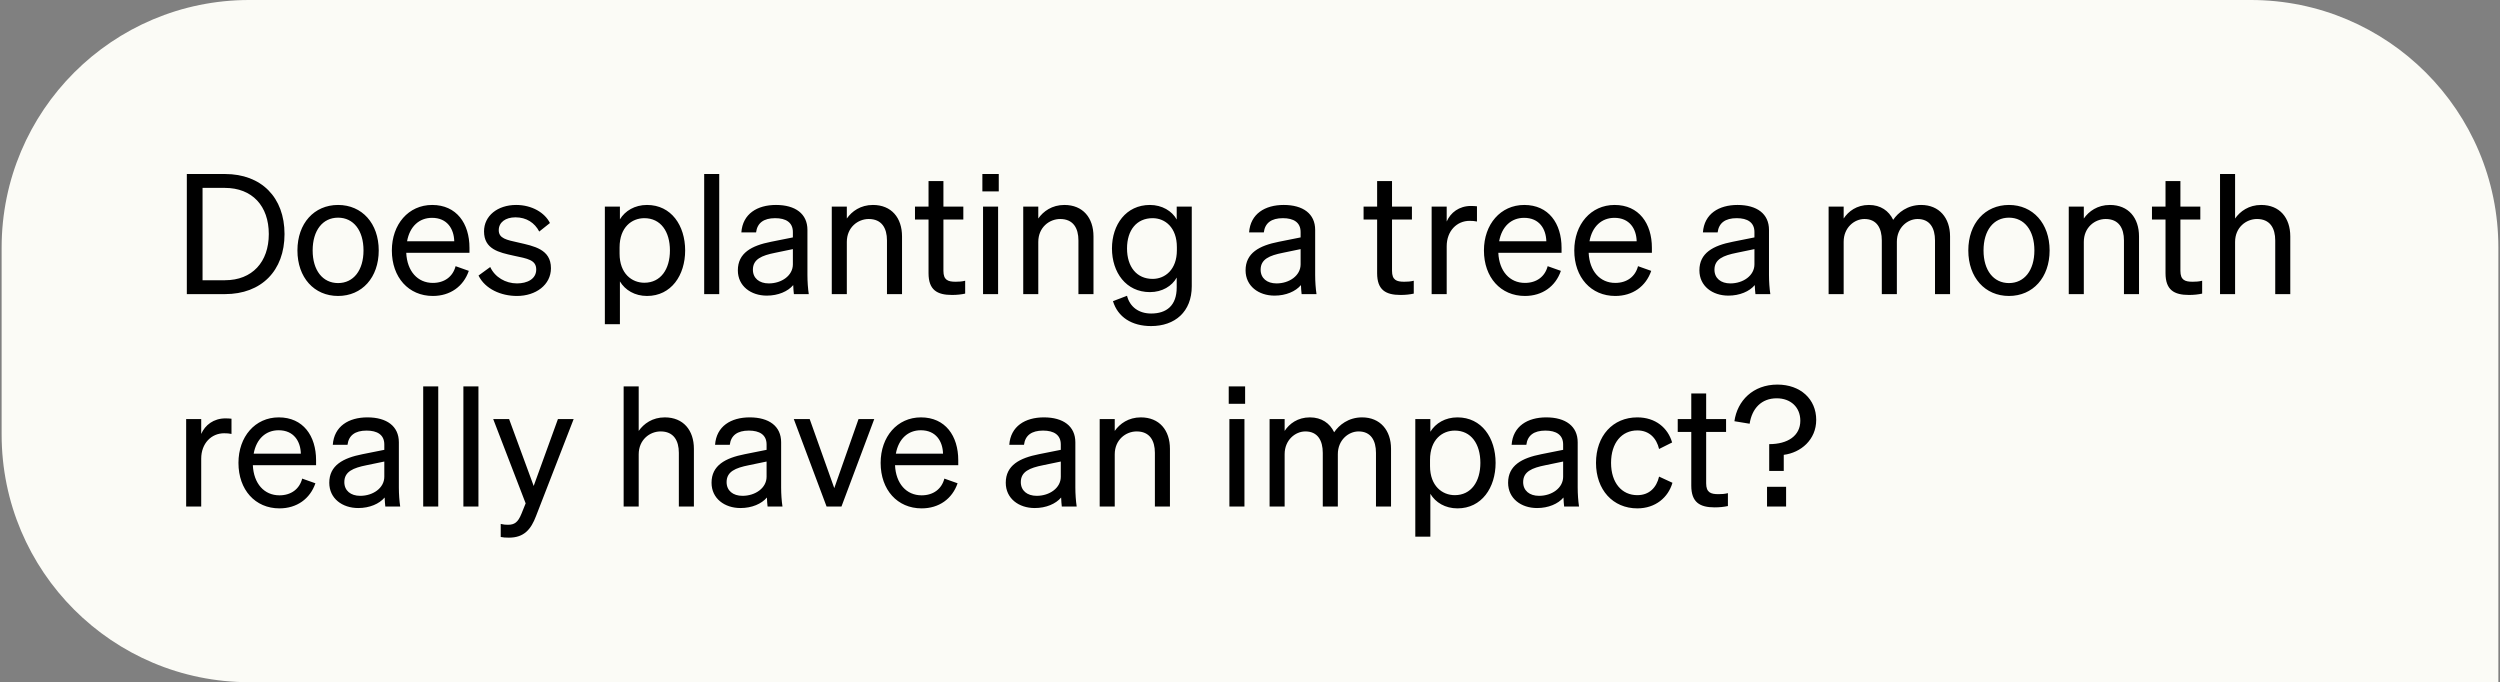 <svg width="612" height="167" viewBox="0 0 612 167" fill="none" xmlns="http://www.w3.org/2000/svg">
<rect x="0" y="0" width="612" height="167" fill="#808080" stroke="none"/>
<path d="M0.4 60.623C0.4 27.142 27.542 0 61.024 0H550.976C584.457 0 611.599 27.142 611.599 60.623V167H61.019C27.54 167 0.4 139.86 0.4 106.381V60.623Z" fill="#FBFBF6"/>
<path d="M45.735 72V42.597H55.072C63.999 42.597 69.651 48.33 69.651 57.299C69.651 66.267 63.999 72 55.072 72H45.735ZM49.584 68.601H55.072C61.747 68.601 65.801 64.137 65.801 57.299C65.801 50.419 61.747 45.996 55.031 45.996H49.584V68.601ZM92.713 61.312C92.713 67.946 88.618 72.451 82.762 72.451C76.906 72.451 72.811 67.946 72.811 61.312C72.811 54.678 76.906 50.173 82.762 50.173C88.618 50.173 92.713 54.678 92.713 61.312ZM76.537 61.312C76.537 66.185 78.995 69.297 82.762 69.297C86.529 69.297 88.987 66.185 88.987 61.312C88.987 56.398 86.529 53.285 82.762 53.285C78.995 53.285 76.537 56.398 76.537 61.312ZM105.959 72.451C100.021 72.451 95.926 67.905 95.926 61.312C95.926 54.923 99.98 50.173 105.795 50.173C111.774 50.173 114.927 54.719 114.927 60.657V61.885H99.448C99.652 66.39 102.232 69.256 105.959 69.256C108.825 69.256 110.873 67.7 111.528 65.161L114.763 66.308C113.453 70.116 110.218 72.451 105.959 72.451ZM105.754 53.326C102.642 53.326 100.308 55.415 99.652 59.059H111.201C111.119 56.029 109.481 53.326 105.754 53.326ZM117.14 67.454L120.007 65.366C121.153 67.864 123.774 69.379 126.559 69.379C129.057 69.379 131.268 68.314 131.268 65.98C131.268 63.646 129.221 63.318 125.699 62.581C122.177 61.803 118.491 61.025 118.491 56.643C118.491 52.835 121.809 50.173 126.354 50.173C130.203 50.173 133.357 52.057 134.626 54.596L132.005 56.684C130.9 54.555 128.893 53.203 126.19 53.203C123.733 53.203 122.095 54.432 122.095 56.357C122.095 58.363 123.979 58.732 126.968 59.387C130.654 60.247 134.872 60.984 134.872 65.653C134.872 69.748 131.145 72.451 126.559 72.451C122.668 72.451 118.778 70.772 117.14 67.454ZM158.389 72.451C155.399 72.451 153.024 71.017 151.755 68.888V79.371H148.069V50.583H151.755V53.695C153.024 51.606 155.399 50.173 158.389 50.173C164.327 50.173 167.726 55.21 167.726 61.312C167.726 67.373 164.327 72.451 158.389 72.451ZM151.673 60.575V62.09C151.673 67.004 154.703 69.215 157.733 69.215C161.747 69.215 163.999 65.898 163.999 61.312C163.999 56.684 161.747 53.408 157.733 53.408C154.703 53.408 151.673 55.579 151.673 60.575ZM176.069 42.597V72H172.384V42.597H176.069ZM197.66 67.332C197.66 68.929 197.783 70.649 197.988 72H194.343C194.261 71.386 194.22 70.649 194.179 69.789C192.869 71.345 190.494 72.369 187.709 72.369C183.819 72.369 180.625 70.034 180.625 66.185C180.625 61.926 183.982 60.124 188.774 59.182L194.097 58.118V56.807C194.097 54.432 192.377 53.408 189.757 53.408C186.931 53.408 185.375 54.596 185.088 56.889H181.484C181.812 52.343 185.375 50.173 189.961 50.173C194.712 50.173 197.66 52.343 197.66 56.275V67.332ZM194.097 64.711V60.984L189.757 61.885C186.481 62.54 184.31 63.441 184.31 66.021C184.31 68.11 185.866 69.379 188.2 69.379C191.354 69.379 194.097 67.454 194.097 64.711ZM203.617 72V50.583H207.303V53.49C208.531 51.729 210.661 50.173 213.691 50.173C218.236 50.173 220.816 53.326 220.816 57.872V72H217.131V58.855C217.131 55.865 215.861 53.613 212.667 53.613C210.005 53.613 207.303 55.66 207.303 59.223V72H203.617ZM227.305 66.881V53.736H223.988V50.583H227.305V44.317H230.95V50.583H235.823V53.736H230.95V66.308C230.95 68.56 232.056 68.97 233.939 68.97C234.799 68.97 235.414 68.929 236.274 68.724V71.877C235.332 72.082 234.267 72.205 233.038 72.205C229.394 72.205 227.305 70.976 227.305 66.881ZM240.485 46.856V42.597H244.498V46.856H240.485ZM244.334 50.583V72H240.649V50.583H244.334ZM250.487 72V50.583H254.172V53.49C255.401 51.729 257.53 50.173 260.561 50.173C265.106 50.173 267.686 53.326 267.686 57.872V72H264.001V58.855C264.001 55.865 262.731 53.613 259.537 53.613C256.875 53.613 254.172 55.66 254.172 59.223V72H250.487ZM291.743 70.075C291.743 76.341 287.607 79.822 281.792 79.822C277.083 79.822 273.643 77.651 272.455 73.72L275.895 72.409C276.591 75.153 278.803 76.75 281.792 76.75C285.559 76.75 288.057 74.826 288.057 70.362V67.946C286.911 70.034 284.495 71.509 281.505 71.509C275.649 71.509 272.209 66.676 272.209 60.82C272.209 55.005 275.649 50.173 281.505 50.173C284.454 50.173 286.911 51.647 288.057 53.736V50.583H291.743V70.075ZM288.098 60.493C288.098 55.702 285.232 53.408 282.161 53.408C278.27 53.408 275.895 56.316 275.895 60.82C275.895 65.325 278.27 68.273 282.161 68.273C285.232 68.273 288.098 65.98 288.098 61.271V60.493ZM321.953 67.332C321.953 68.929 322.076 70.649 322.281 72H318.636C318.554 71.386 318.513 70.649 318.472 69.789C317.162 71.345 314.787 72.369 312.002 72.369C308.112 72.369 304.917 70.034 304.917 66.185C304.917 61.926 308.275 60.124 313.067 59.182L318.39 58.118V56.807C318.39 54.432 316.67 53.408 314.05 53.408C311.224 53.408 309.668 54.596 309.381 56.889H305.777C306.105 52.343 309.668 50.173 314.254 50.173C319.005 50.173 321.953 52.343 321.953 56.275V67.332ZM318.39 64.711V60.984L314.05 61.885C310.773 62.54 308.603 63.441 308.603 66.021C308.603 68.11 310.159 69.379 312.493 69.379C315.647 69.379 318.39 67.454 318.39 64.711ZM337.121 66.881V53.736H333.804V50.583H337.121V44.317H340.766V50.583H345.639V53.736H340.766V66.308C340.766 68.56 341.872 68.97 343.755 68.97C344.615 68.97 345.23 68.929 346.09 68.724V71.877C345.148 72.082 344.083 72.205 342.855 72.205C339.21 72.205 337.121 70.976 337.121 66.881ZM361.563 50.501V54.227C360.948 54.104 360.457 54.063 359.761 54.063C356.649 54.063 354.151 56.52 354.151 60.288V72H350.465V50.583H354.151V54.227C355.092 52.057 357.181 50.419 360.089 50.419C360.662 50.419 361.194 50.46 361.563 50.501ZM373.301 72.451C367.363 72.451 363.268 67.905 363.268 61.312C363.268 54.923 367.322 50.173 373.137 50.173C379.116 50.173 382.269 54.719 382.269 60.657V61.885H366.789C366.994 66.39 369.574 69.256 373.301 69.256C376.167 69.256 378.215 67.7 378.87 65.161L382.105 66.308C380.795 70.116 377.56 72.451 373.301 72.451ZM373.096 53.326C369.984 53.326 367.649 55.415 366.994 59.059H378.542C378.461 56.029 376.822 53.326 373.096 53.326ZM395.416 72.451C389.478 72.451 385.383 67.905 385.383 61.312C385.383 54.923 389.437 50.173 395.252 50.173C401.231 50.173 404.384 54.719 404.384 60.657V61.885H388.905C389.109 66.39 391.689 69.256 395.416 69.256C398.282 69.256 400.33 67.7 400.985 65.161L404.22 66.308C402.91 70.116 399.675 72.451 395.416 72.451ZM395.211 53.326C392.099 53.326 389.765 55.415 389.109 59.059H400.658C400.576 56.029 398.938 53.326 395.211 53.326ZM433.049 67.332C433.049 68.929 433.172 70.649 433.377 72H429.732C429.65 71.386 429.609 70.649 429.568 69.789C428.258 71.345 425.883 72.369 423.098 72.369C419.207 72.369 416.013 70.034 416.013 66.185C416.013 61.926 419.371 60.124 424.163 59.182L429.486 58.118V56.807C429.486 54.432 427.766 53.408 425.145 53.408C422.32 53.408 420.764 54.596 420.477 56.889H416.873C417.201 52.343 420.764 50.173 425.35 50.173C430.1 50.173 433.049 52.343 433.049 56.275V67.332ZM429.486 64.711V60.984L425.145 61.885C421.869 62.54 419.699 63.441 419.699 66.021C419.699 68.11 421.255 69.379 423.589 69.379C426.742 69.379 429.486 67.454 429.486 64.711ZM451.329 59.182V72H447.644V50.583H451.329V53.49C452.476 51.729 454.524 50.173 457.513 50.173C460.38 50.173 462.386 51.606 463.451 53.818C464.639 52.057 466.932 50.173 470.29 50.173C474.713 50.173 477.374 53.326 477.374 57.872V72H473.689V58.855C473.689 55.865 472.46 53.613 469.43 53.613C466.973 53.613 464.352 55.702 464.352 59.182V72H460.666V58.855C460.666 55.865 459.438 53.613 456.407 53.613C453.95 53.613 451.329 55.702 451.329 59.182ZM501.744 61.312C501.744 67.946 497.649 72.451 491.793 72.451C485.937 72.451 481.842 67.946 481.842 61.312C481.842 54.678 485.937 50.173 491.793 50.173C497.649 50.173 501.744 54.678 501.744 61.312ZM485.568 61.312C485.568 66.185 488.025 69.297 491.793 69.297C495.56 69.297 498.018 66.185 498.018 61.312C498.018 56.398 495.56 53.285 491.793 53.285C488.025 53.285 485.568 56.398 485.568 61.312ZM506.431 72V50.583H510.117V53.49C511.345 51.729 513.475 50.173 516.505 50.173C521.051 50.173 523.631 53.326 523.631 57.872V72H519.945V58.855C519.945 55.865 518.675 53.613 515.481 53.613C512.819 53.613 510.117 55.66 510.117 59.223V72H506.431ZM530.119 66.881V53.736H526.802V50.583H530.119V44.317H533.764V50.583H538.637V53.736H533.764V66.308C533.764 68.56 534.87 68.97 536.753 68.97C537.613 68.97 538.228 68.929 539.088 68.724V71.877C538.146 72.082 537.081 72.205 535.853 72.205C532.208 72.205 530.119 70.976 530.119 66.881ZM543.463 72V42.597H547.149V53.49C548.377 51.729 550.507 50.173 553.537 50.173C558.083 50.173 560.662 53.326 560.662 57.872V72H556.977V58.855C556.977 55.865 555.707 53.613 552.513 53.613C549.851 53.613 547.149 55.66 547.149 59.223V72H543.463ZM56.669 102.501V106.227C56.055 106.104 55.563 106.063 54.867 106.063C51.755 106.063 49.257 108.52 49.257 112.288V124H45.571V102.583H49.257V106.227C50.199 104.057 52.287 102.419 55.195 102.419C55.768 102.419 56.3 102.46 56.669 102.501ZM68.407 124.45C62.469 124.45 58.374 119.905 58.374 113.312C58.374 106.923 62.428 102.173 68.243 102.173C74.222 102.173 77.375 106.719 77.375 112.657V113.885H61.896C62.1 118.39 64.68 121.256 68.407 121.256C71.274 121.256 73.321 119.7 73.976 117.161L77.212 118.308C75.901 122.116 72.666 124.45 68.407 124.45ZM68.202 105.326C65.09 105.326 62.756 107.415 62.1 111.059H73.649C73.567 108.029 71.929 105.326 68.202 105.326ZM97.642 119.332C97.642 120.929 97.765 122.649 97.969 124H94.325C94.243 123.386 94.202 122.649 94.161 121.789C92.851 123.345 90.475 124.369 87.691 124.369C83.8 124.369 80.606 122.034 80.606 118.185C80.606 113.926 83.964 112.124 88.755 111.182L94.079 110.118V108.807C94.079 106.432 92.359 105.408 89.738 105.408C86.913 105.408 85.357 106.596 85.07 108.889H81.466C81.794 104.343 85.357 102.173 89.943 102.173C94.693 102.173 97.642 104.343 97.642 108.275V119.332ZM94.079 116.711V112.984L89.738 113.885C86.462 114.54 84.292 115.441 84.292 118.021C84.292 120.11 85.848 121.379 88.182 121.379C91.335 121.379 94.079 119.454 94.079 116.711ZM107.284 94.597V124H103.599V94.597H107.284ZM117.122 94.597V124H113.437V94.597H117.122ZM131.219 126.334C129.99 129.569 128.311 131.617 124.585 131.617C123.684 131.617 123.233 131.576 122.578 131.453V128.259C123.274 128.423 123.725 128.464 124.339 128.464C125.936 128.464 126.796 127.89 127.656 125.761L128.68 123.222L120.735 102.583H124.626L130.646 118.963L136.584 102.583H140.433L131.219 126.334ZM152.668 124V94.597H156.354V105.49C157.582 103.729 159.712 102.173 162.742 102.173C167.288 102.173 169.867 105.326 169.867 109.872V124H166.182V110.855C166.182 107.865 164.912 105.613 161.718 105.613C159.056 105.613 156.354 107.661 156.354 111.223V124H152.668ZM191.222 119.332C191.222 120.929 191.344 122.649 191.549 124H187.905C187.823 123.386 187.782 122.649 187.741 121.789C186.43 123.345 184.055 124.369 181.27 124.369C177.38 124.369 174.186 122.034 174.186 118.185C174.186 113.926 177.544 112.124 182.335 111.182L187.659 110.118V108.807C187.659 106.432 185.939 105.408 183.318 105.408C180.492 105.408 178.936 106.596 178.65 108.889H175.046C175.373 104.343 178.936 102.173 183.523 102.173C188.273 102.173 191.222 104.343 191.222 108.275V119.332ZM187.659 116.711V112.984L183.318 113.885C180.042 114.54 177.872 115.441 177.872 118.021C177.872 120.11 179.428 121.379 181.762 121.379C184.915 121.379 187.659 119.454 187.659 116.711ZM205.991 124H202.346L194.319 102.583H198.21L204.23 119.495L210.168 102.583H214.017L205.991 124ZM225.613 124.45C219.675 124.45 215.58 119.905 215.58 113.312C215.58 106.923 219.634 102.173 225.449 102.173C231.428 102.173 234.581 106.719 234.581 112.657V113.885H219.102C219.306 118.39 221.886 121.256 225.613 121.256C228.479 121.256 230.527 119.7 231.182 117.161L234.417 118.308C233.107 122.116 229.872 124.45 225.613 124.45ZM225.408 105.326C222.296 105.326 219.962 107.415 219.306 111.059H230.855C230.773 108.029 229.135 105.326 225.408 105.326ZM263.246 119.332C263.246 120.929 263.369 122.649 263.574 124H259.929C259.847 123.386 259.806 122.649 259.765 121.789C258.455 123.345 256.079 124.369 253.295 124.369C249.404 124.369 246.21 122.034 246.21 118.185C246.21 113.926 249.568 112.124 254.36 111.182L259.683 110.118V108.807C259.683 106.432 257.963 105.408 255.342 105.408C252.517 105.408 250.961 106.596 250.674 108.889H247.07C247.398 104.343 250.961 102.173 255.547 102.173C260.297 102.173 263.246 104.343 263.246 108.275V119.332ZM259.683 116.711V112.984L255.342 113.885C252.066 114.54 249.896 115.441 249.896 118.021C249.896 120.11 251.452 121.379 253.786 121.379C256.939 121.379 259.683 119.454 259.683 116.711ZM269.203 124V102.583H272.888V105.49C274.117 103.729 276.246 102.173 279.277 102.173C283.822 102.173 286.402 105.326 286.402 109.872V124H282.717V110.855C282.717 107.865 281.447 105.613 278.253 105.613C275.591 105.613 272.888 107.661 272.888 111.223V124H269.203ZM300.792 98.856V94.597H304.805V98.856H300.792ZM304.641 102.583V124H300.956V102.583H304.641ZM314.479 111.182V124H310.794V102.583H314.479V105.49C315.626 103.729 317.673 102.173 320.663 102.173C323.529 102.173 325.536 103.606 326.601 105.818C327.788 104.057 330.082 102.173 333.44 102.173C337.862 102.173 340.524 105.326 340.524 109.872V124H336.839V110.855C336.839 107.865 335.61 105.613 332.58 105.613C330.123 105.613 327.502 107.701 327.502 111.182V124H323.816V110.855C323.816 107.865 322.588 105.613 319.557 105.613C317.1 105.613 314.479 107.701 314.479 111.182ZM356.786 124.45C353.796 124.45 351.421 123.017 350.151 120.888V131.371H346.466V102.583H350.151V105.695C351.421 103.606 353.796 102.173 356.786 102.173C362.723 102.173 366.122 107.21 366.122 113.312C366.122 119.373 362.723 124.45 356.786 124.45ZM350.07 112.575V114.09C350.07 119.004 353.1 121.215 356.13 121.215C360.144 121.215 362.396 117.898 362.396 113.312C362.396 108.684 360.144 105.408 356.13 105.408C353.1 105.408 350.07 107.579 350.07 112.575ZM386.219 119.332C386.219 120.929 386.342 122.649 386.547 124H382.902C382.82 123.386 382.779 122.649 382.738 121.789C381.428 123.345 379.053 124.369 376.268 124.369C372.378 124.369 369.183 122.034 369.183 118.185C369.183 113.926 372.541 112.124 377.333 111.182L382.656 110.118V108.807C382.656 106.432 380.936 105.408 378.316 105.408C375.49 105.408 373.934 106.596 373.647 108.889H370.043C370.371 104.343 373.934 102.173 378.52 102.173C383.271 102.173 386.219 104.343 386.219 108.275V119.332ZM382.656 116.711V112.984L378.316 113.885C375.04 114.54 372.869 115.441 372.869 118.021C372.869 120.11 374.425 121.379 376.759 121.379C379.913 121.379 382.656 119.454 382.656 116.711ZM394.387 113.312C394.387 118.185 397.008 121.215 400.817 121.215C403.765 121.215 405.526 119.332 406.14 116.67L409.416 118.185C408.393 121.748 405.28 124.45 400.817 124.45C394.838 124.45 390.702 119.905 390.702 113.312C390.702 106.678 394.838 102.173 400.817 102.173C405.28 102.173 408.311 104.753 409.334 108.316L406.14 109.913C405.526 107.292 403.765 105.367 400.817 105.367C397.008 105.367 394.387 108.398 394.387 113.312ZM414.025 118.881V105.736H410.708V102.583H414.025V96.317H417.669V102.583H422.542V105.736H417.669V118.308C417.669 120.56 418.775 120.97 420.659 120.97C421.519 120.97 422.133 120.929 422.993 120.724V123.877C422.051 124.082 420.986 124.205 419.758 124.205C416.113 124.205 414.025 122.976 414.025 118.881ZM434.944 97.505C431.177 97.505 428.883 100.003 428.31 103.729L424.584 103.115C425.28 98.119 429.129 94.147 435.108 94.147C440.759 94.147 444.609 97.709 444.609 102.787C444.609 107.661 440.841 110.814 436.664 111.346V115.277H433.101V108.725C437.647 108.725 440.718 106.678 440.718 102.992C440.718 99.675 438.343 97.505 434.944 97.505ZM432.569 124V119.168H437.237V124H432.569Z" fill="black"/>
</svg>

